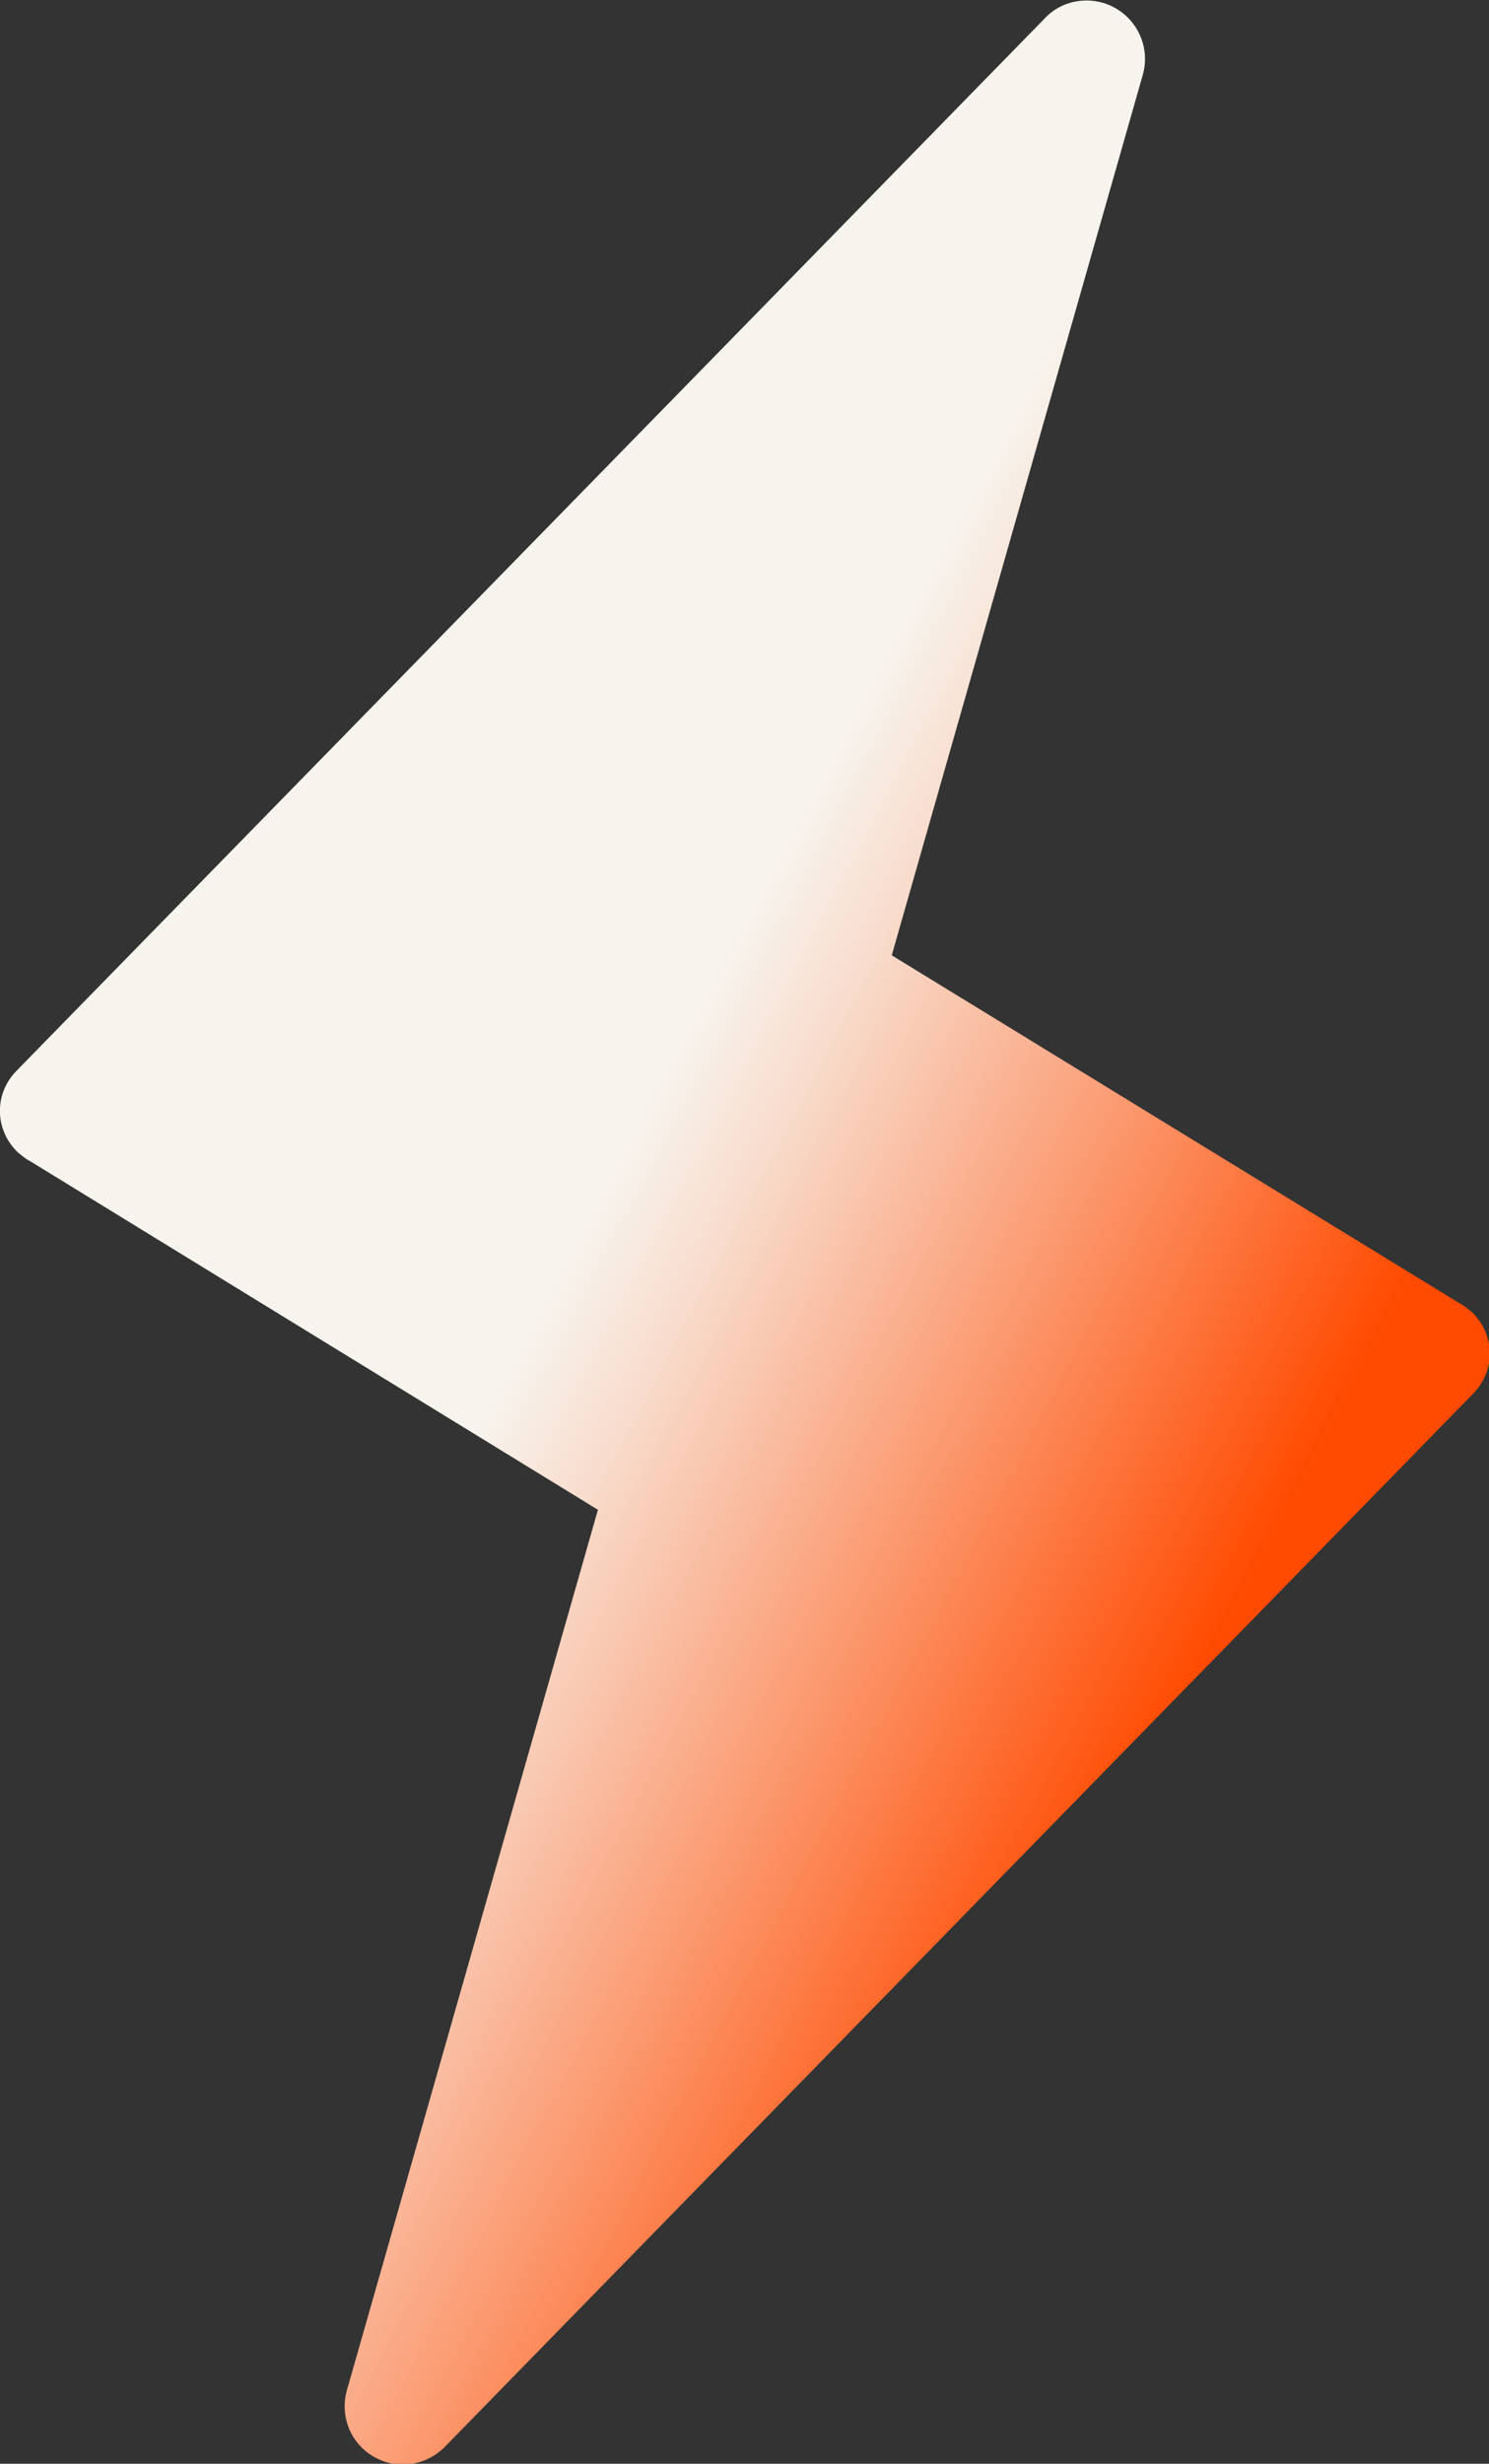 <svg width="78" height="129" viewBox="0 0 78 129" fill="none" xmlns="http://www.w3.org/2000/svg">
<rect x="0" y="0" width="78" height="129" fill="#333333" stroke="none"/>
<g clip-path="url(#clip0_144_311)">
<path d="M0.863 56.068L54.661 1.032C55.416 0.178 56.603 -0.178 57.754 0.142C59.372 0.605 60.307 2.277 59.876 3.878L46.714 50.02L76.454 68.236C76.669 68.342 76.885 68.52 77.101 68.698C78.324 69.872 78.36 71.758 77.173 72.967L23.375 128.039C22.62 128.858 21.433 129.249 20.282 128.929C18.664 128.466 17.729 126.83 18.16 125.193L31.322 79.051L1.582 60.8C1.367 60.693 1.151 60.515 0.935 60.338C-0.288 59.163 -0.324 57.278 0.863 56.068Z" fill="url(#paint0_linear_144_311)"/>
</g>
<defs>
<linearGradient id="paint0_linear_144_311" x1="-1.762" y1="43.51" x2="67.108" y2="79.765" gradientUnits="userSpaceOnUse">
<stop offset="0.49" stop-color="#F7F4EE"/>
<stop offset="0.58" stop-color="#F8DBCB"/>
<stop offset="0.77" stop-color="#FB9B72"/>
<stop offset="1" stop-color="#FF4A00"/>
</linearGradient>
<clipPath id="clip0_144_311">
<rect width="78" height="129" fill="white"/>
</clipPath>
</defs>
</svg>
